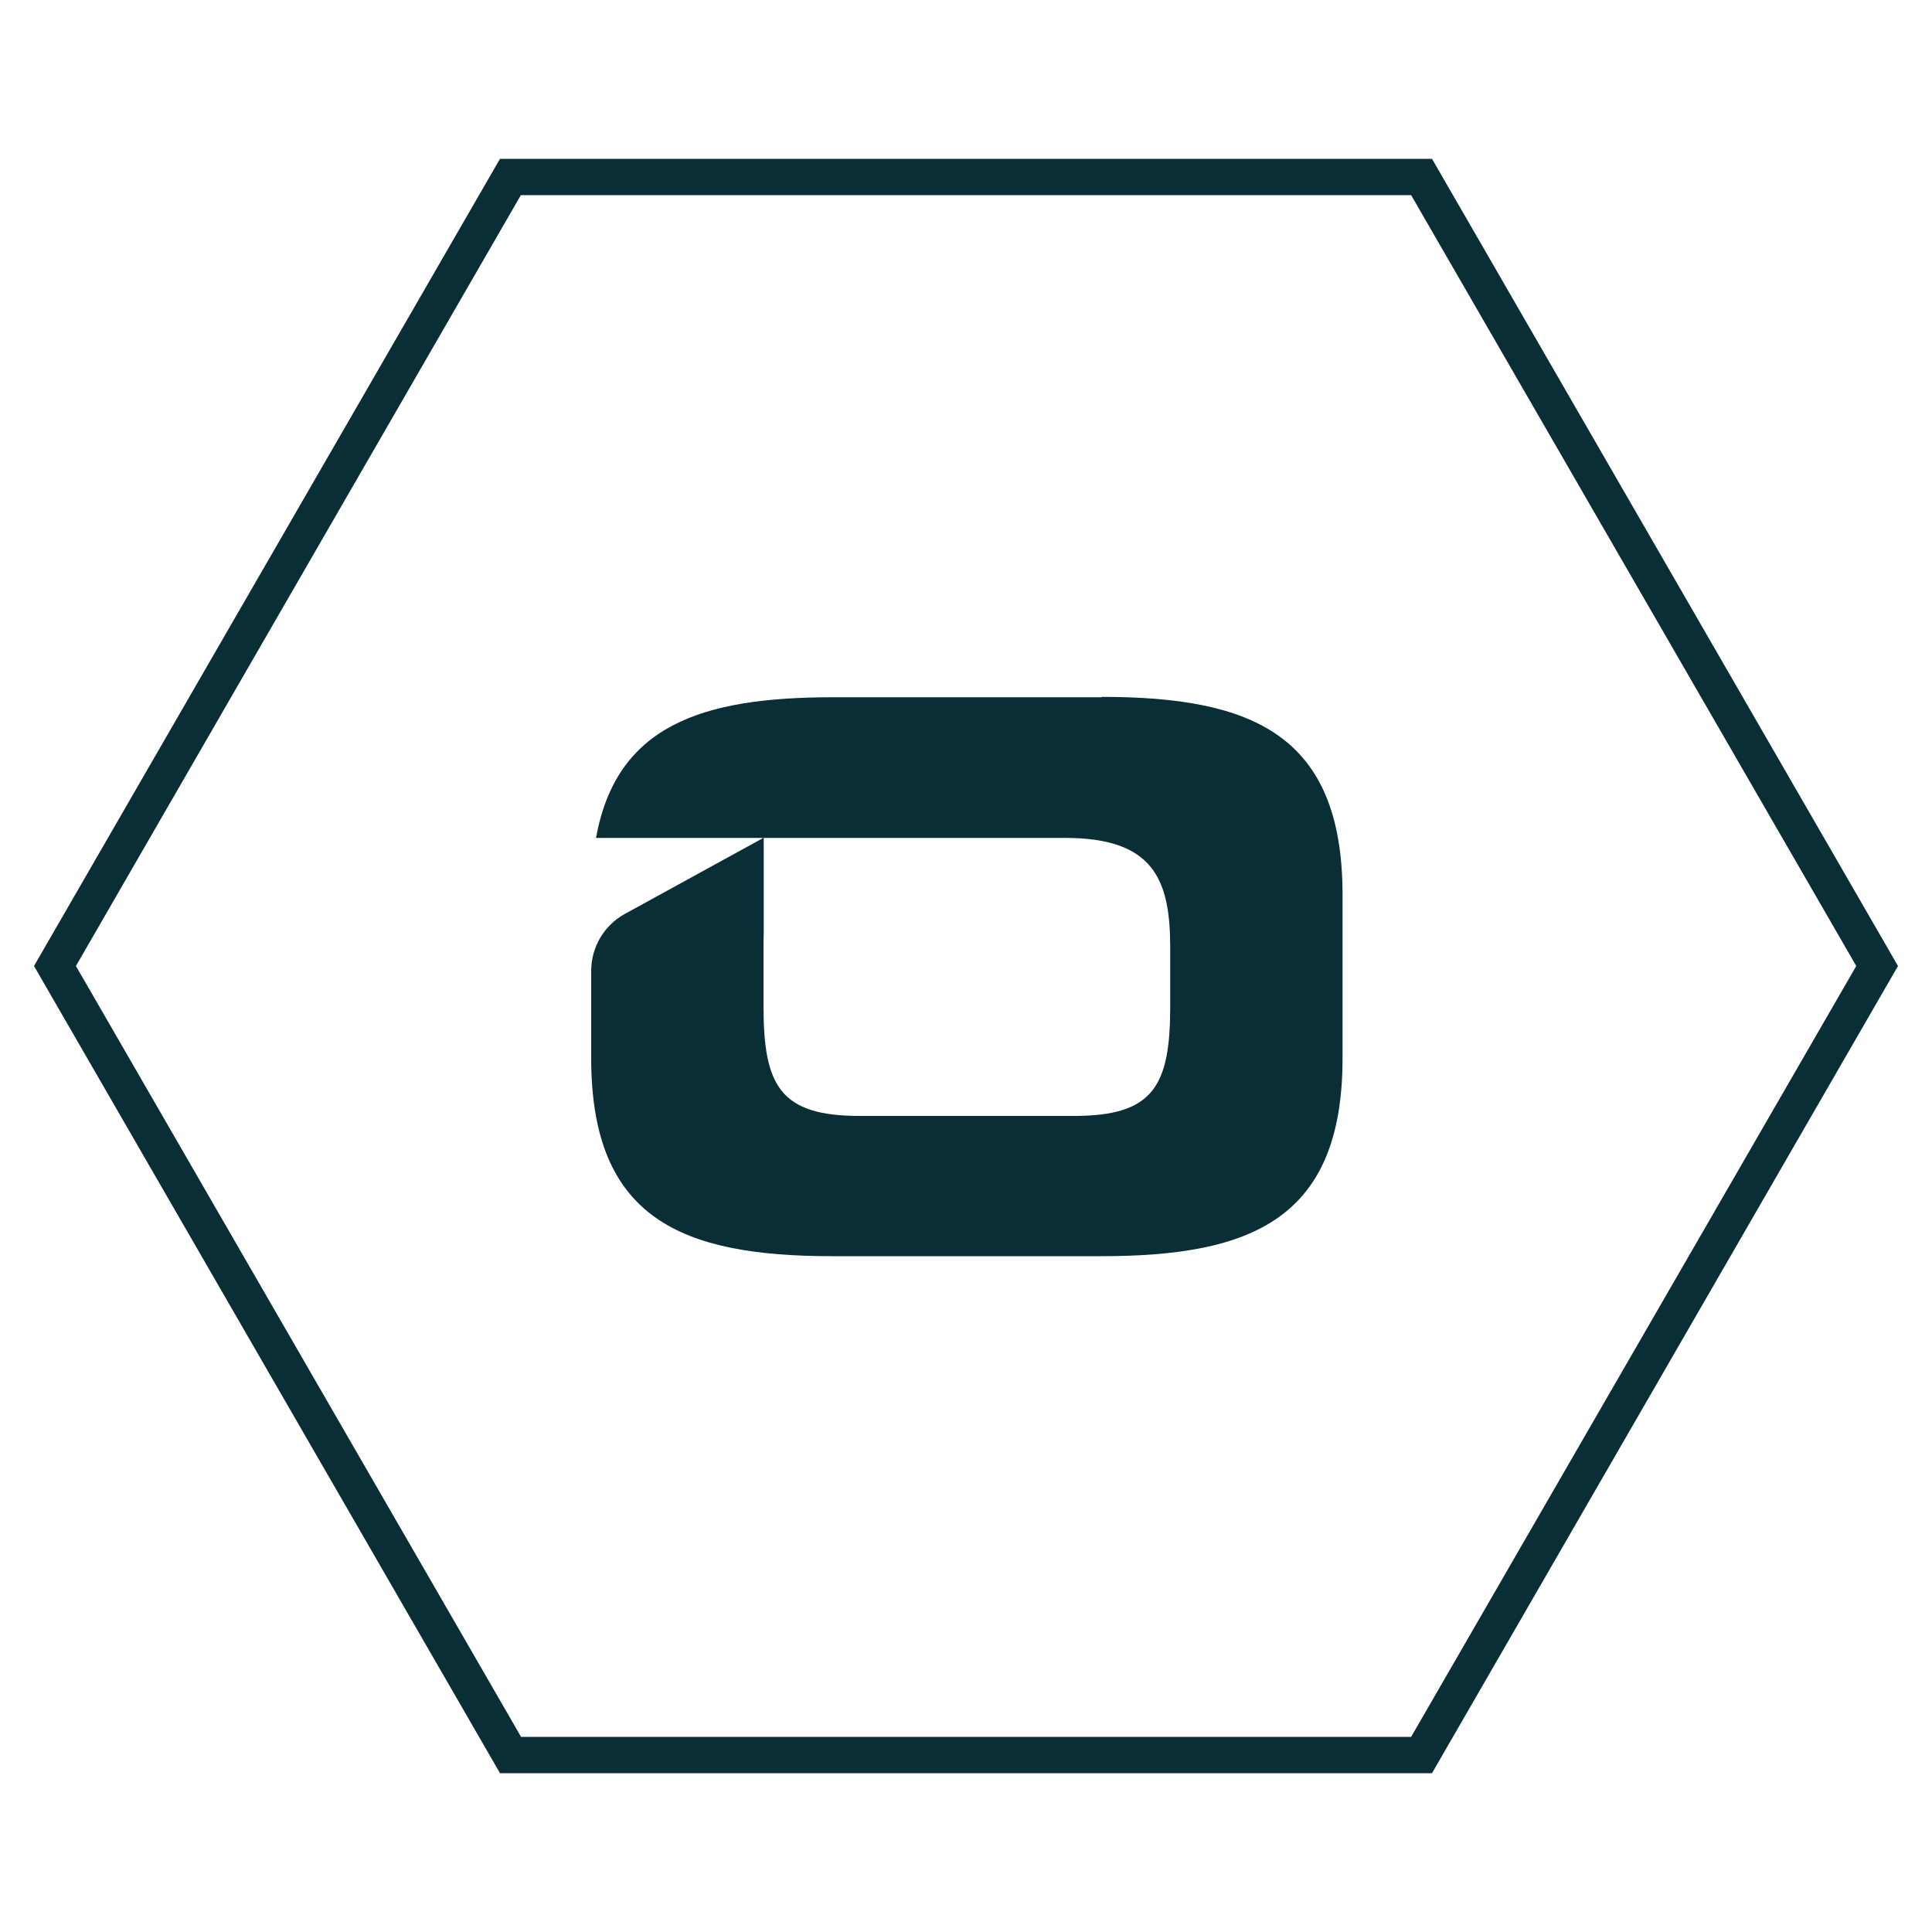 <?xml version="1.0" encoding="UTF-8"?> <svg xmlns="http://www.w3.org/2000/svg" id="a" viewBox="0 0 100 100"><path d="M74.12,91.78H25.88L1.76,50,25.88,8.22h48.24l24.12,41.78-24.12,41.78ZM26.96,89.9h46.08l23.04-39.9-23.04-39.9H26.96L3.93,50l23.04,39.9Z" fill="#0a2e36"></path><path d="M57.02,36.09h-13.93c-6.79,0-11.19,1.47-12.24,7.28h24.28c4.58,0,5.44,2.15,5.44,5.67v3.05c0,4.11-.86,5.67-4.97,5.67h-11.11c-4.11,0-4.97-1.56-4.97-5.67v-3.05c0-.24,0-.48.01-.71h0v-4.97l-7.18,3.94c-1.08.59-1.75,1.72-1.75,2.95v4.52c0,8.29,4.65,10.25,12.48,10.25h13.93c7.82,0,12.48-1.96,12.48-10.25v-8.45c0-8.29-4.66-10.25-12.48-10.25Z" fill="#0a2e36"></path></svg> 
